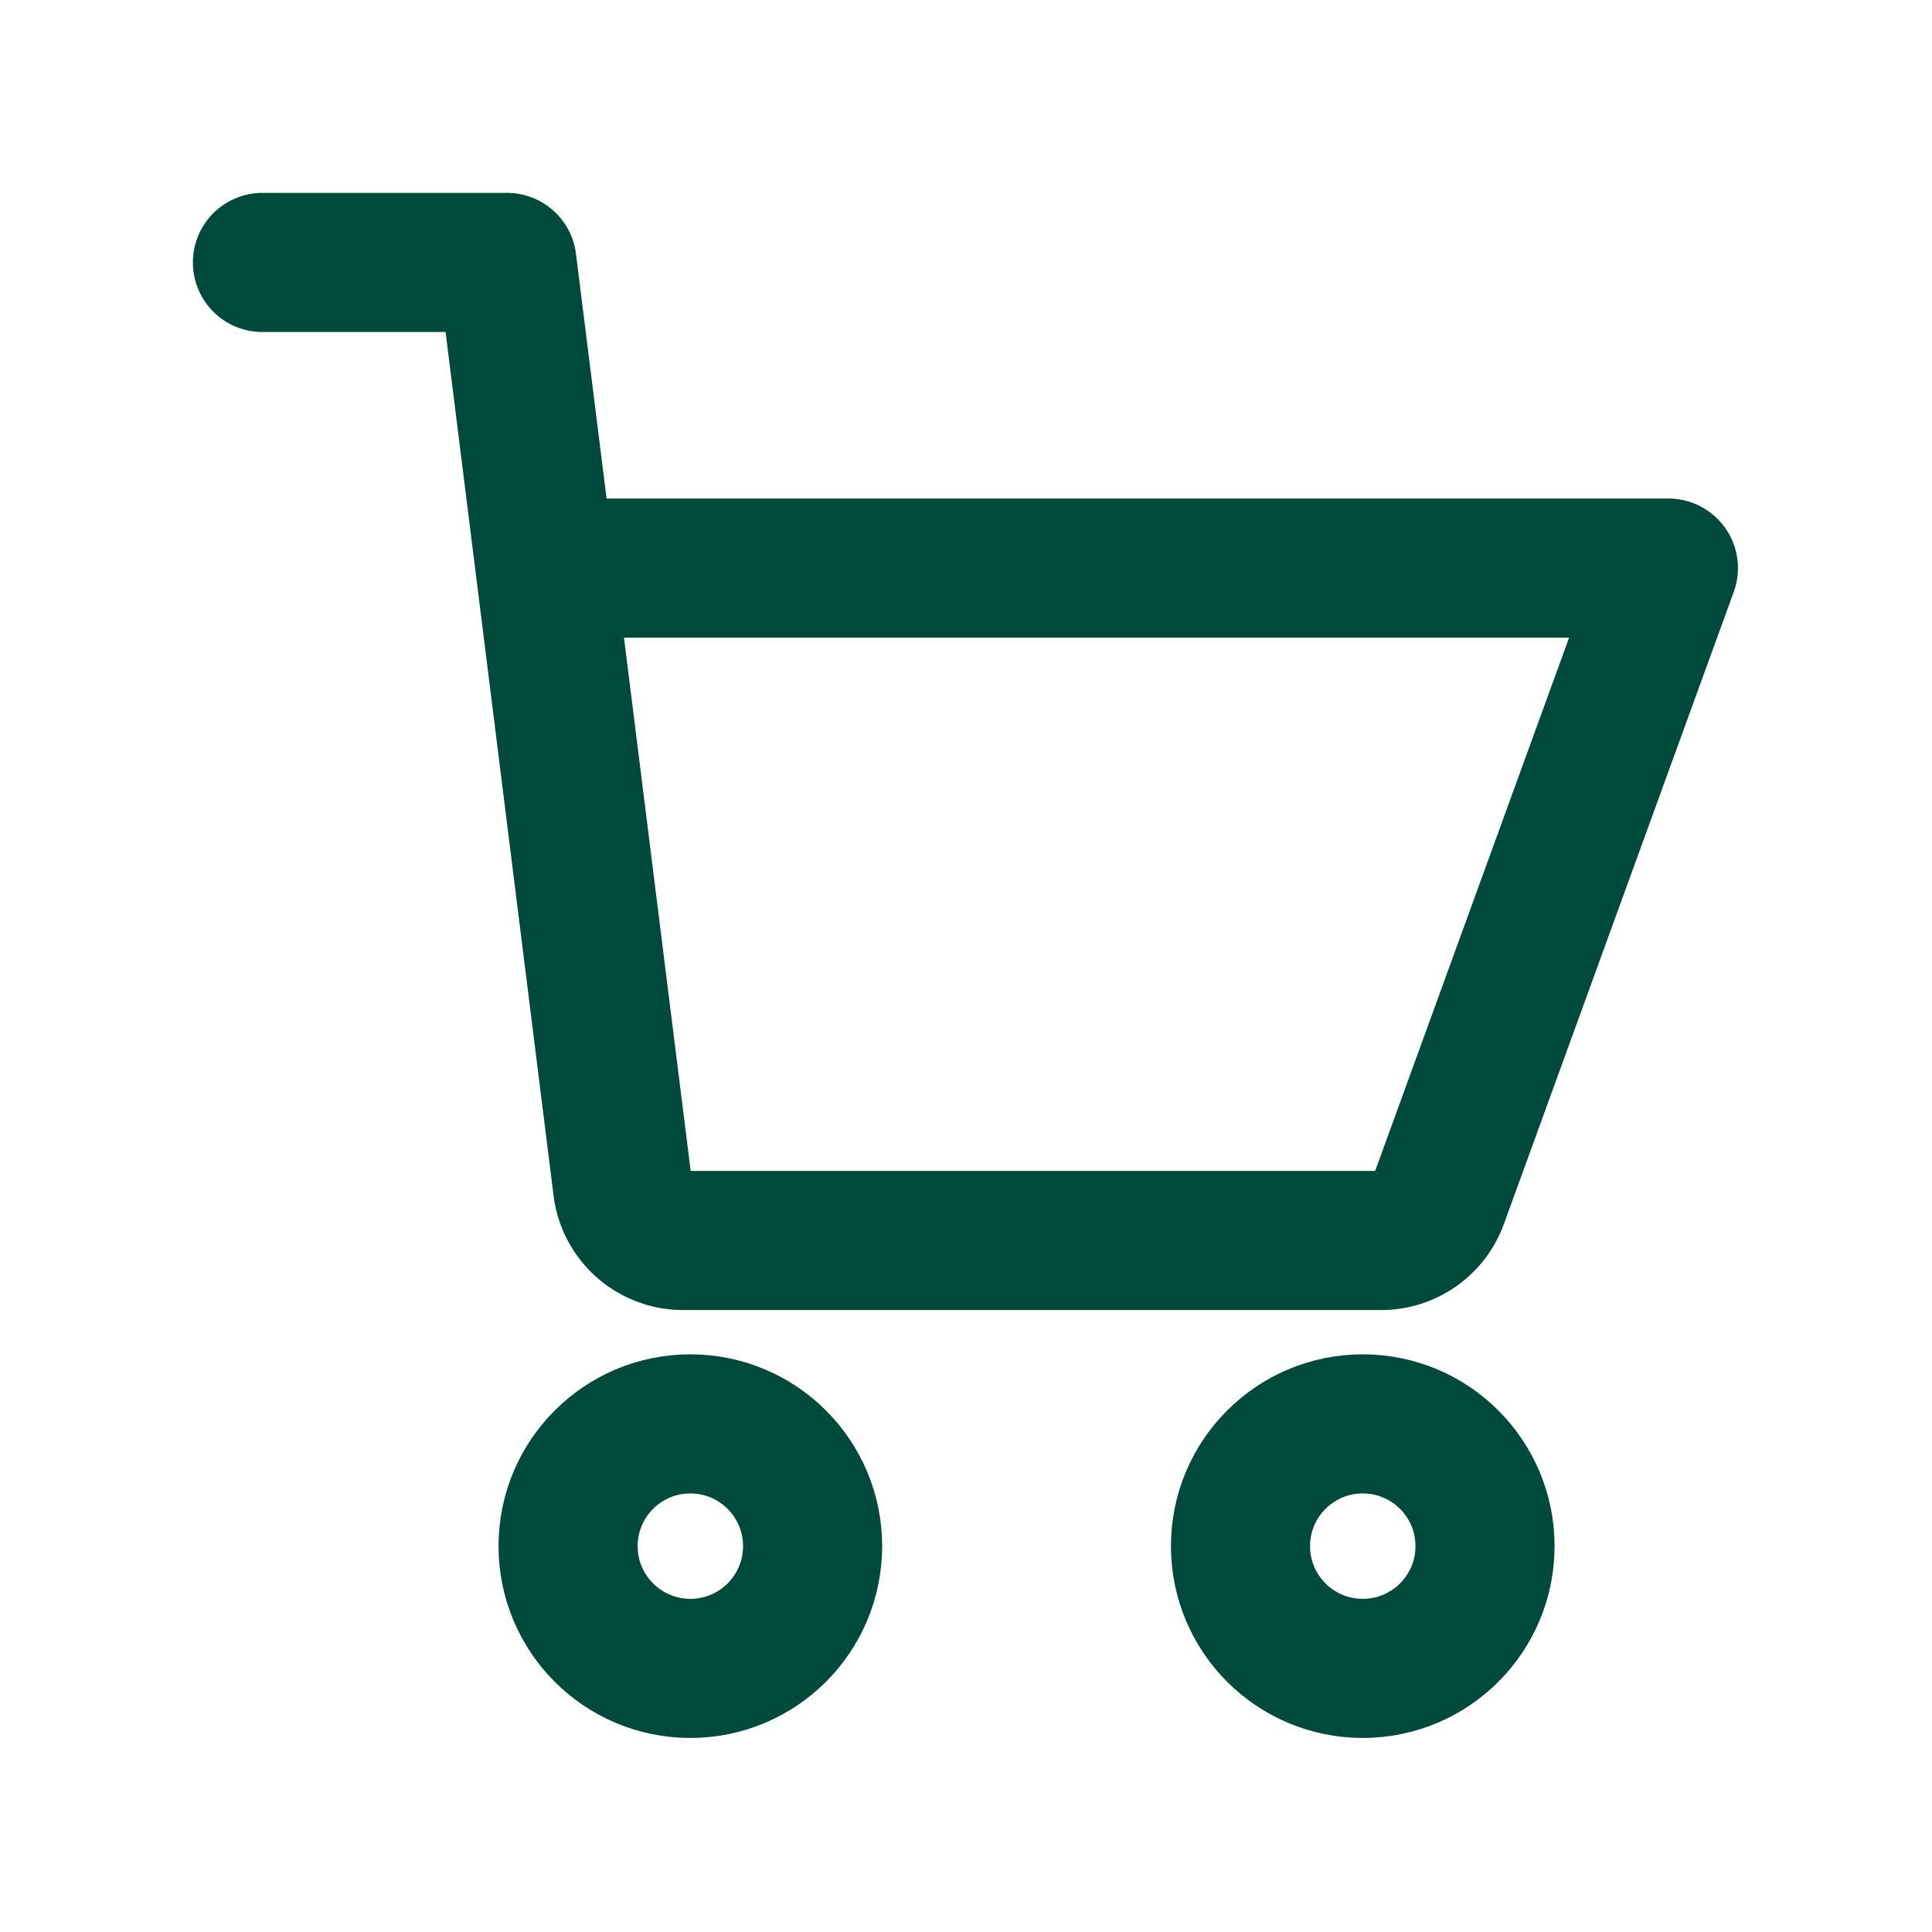 <svg xmlns="http://www.w3.org/2000/svg" xmlns:xlink="http://www.w3.org/1999/xlink" width="25" height="25" viewBox="0 0 25 25">
  <defs>
    <clipPath id="clip-path">
      <rect id="Rectangle_272" data-name="Rectangle 272" width="25" height="25" transform="translate(-3 -3)" fill="none" stroke="#004a3b" stroke-width="1.8"/>
    </clipPath>
  </defs>
  <g id="Group_322" data-name="Group 322" transform="translate(3 3)">
    <g id="Group_321" data-name="Group 321" clip-path="url(#clip-path)">
      <path id="Path_40" data-name="Path 40" d="M4.455,4.455H18.693l-2.975,8.181a.79.79,0,0,1-.743.52H5.945a.79.79,0,0,1-.785-.693L3.664.5H.5" transform="translate(-0.104 -0.104)" fill="none" stroke="#004a3b" stroke-linecap="round" stroke-linejoin="round" stroke-width="1.8"/>
      <circle id="Ellipse_75" data-name="Ellipse 75" cx="1.582" cy="1.582" r="1.582" transform="translate(13.052 15.425)" fill="none" stroke="#004a3b" stroke-linecap="round" stroke-linejoin="round" stroke-width="1.8"/>
      <circle id="Ellipse_76" data-name="Ellipse 76" cx="1.582" cy="1.582" r="1.582" transform="translate(4.351 15.425)" fill="none" stroke="#004a3b" stroke-linecap="round" stroke-linejoin="round" stroke-width="1.8"/>
    </g>
  </g>
</svg>

